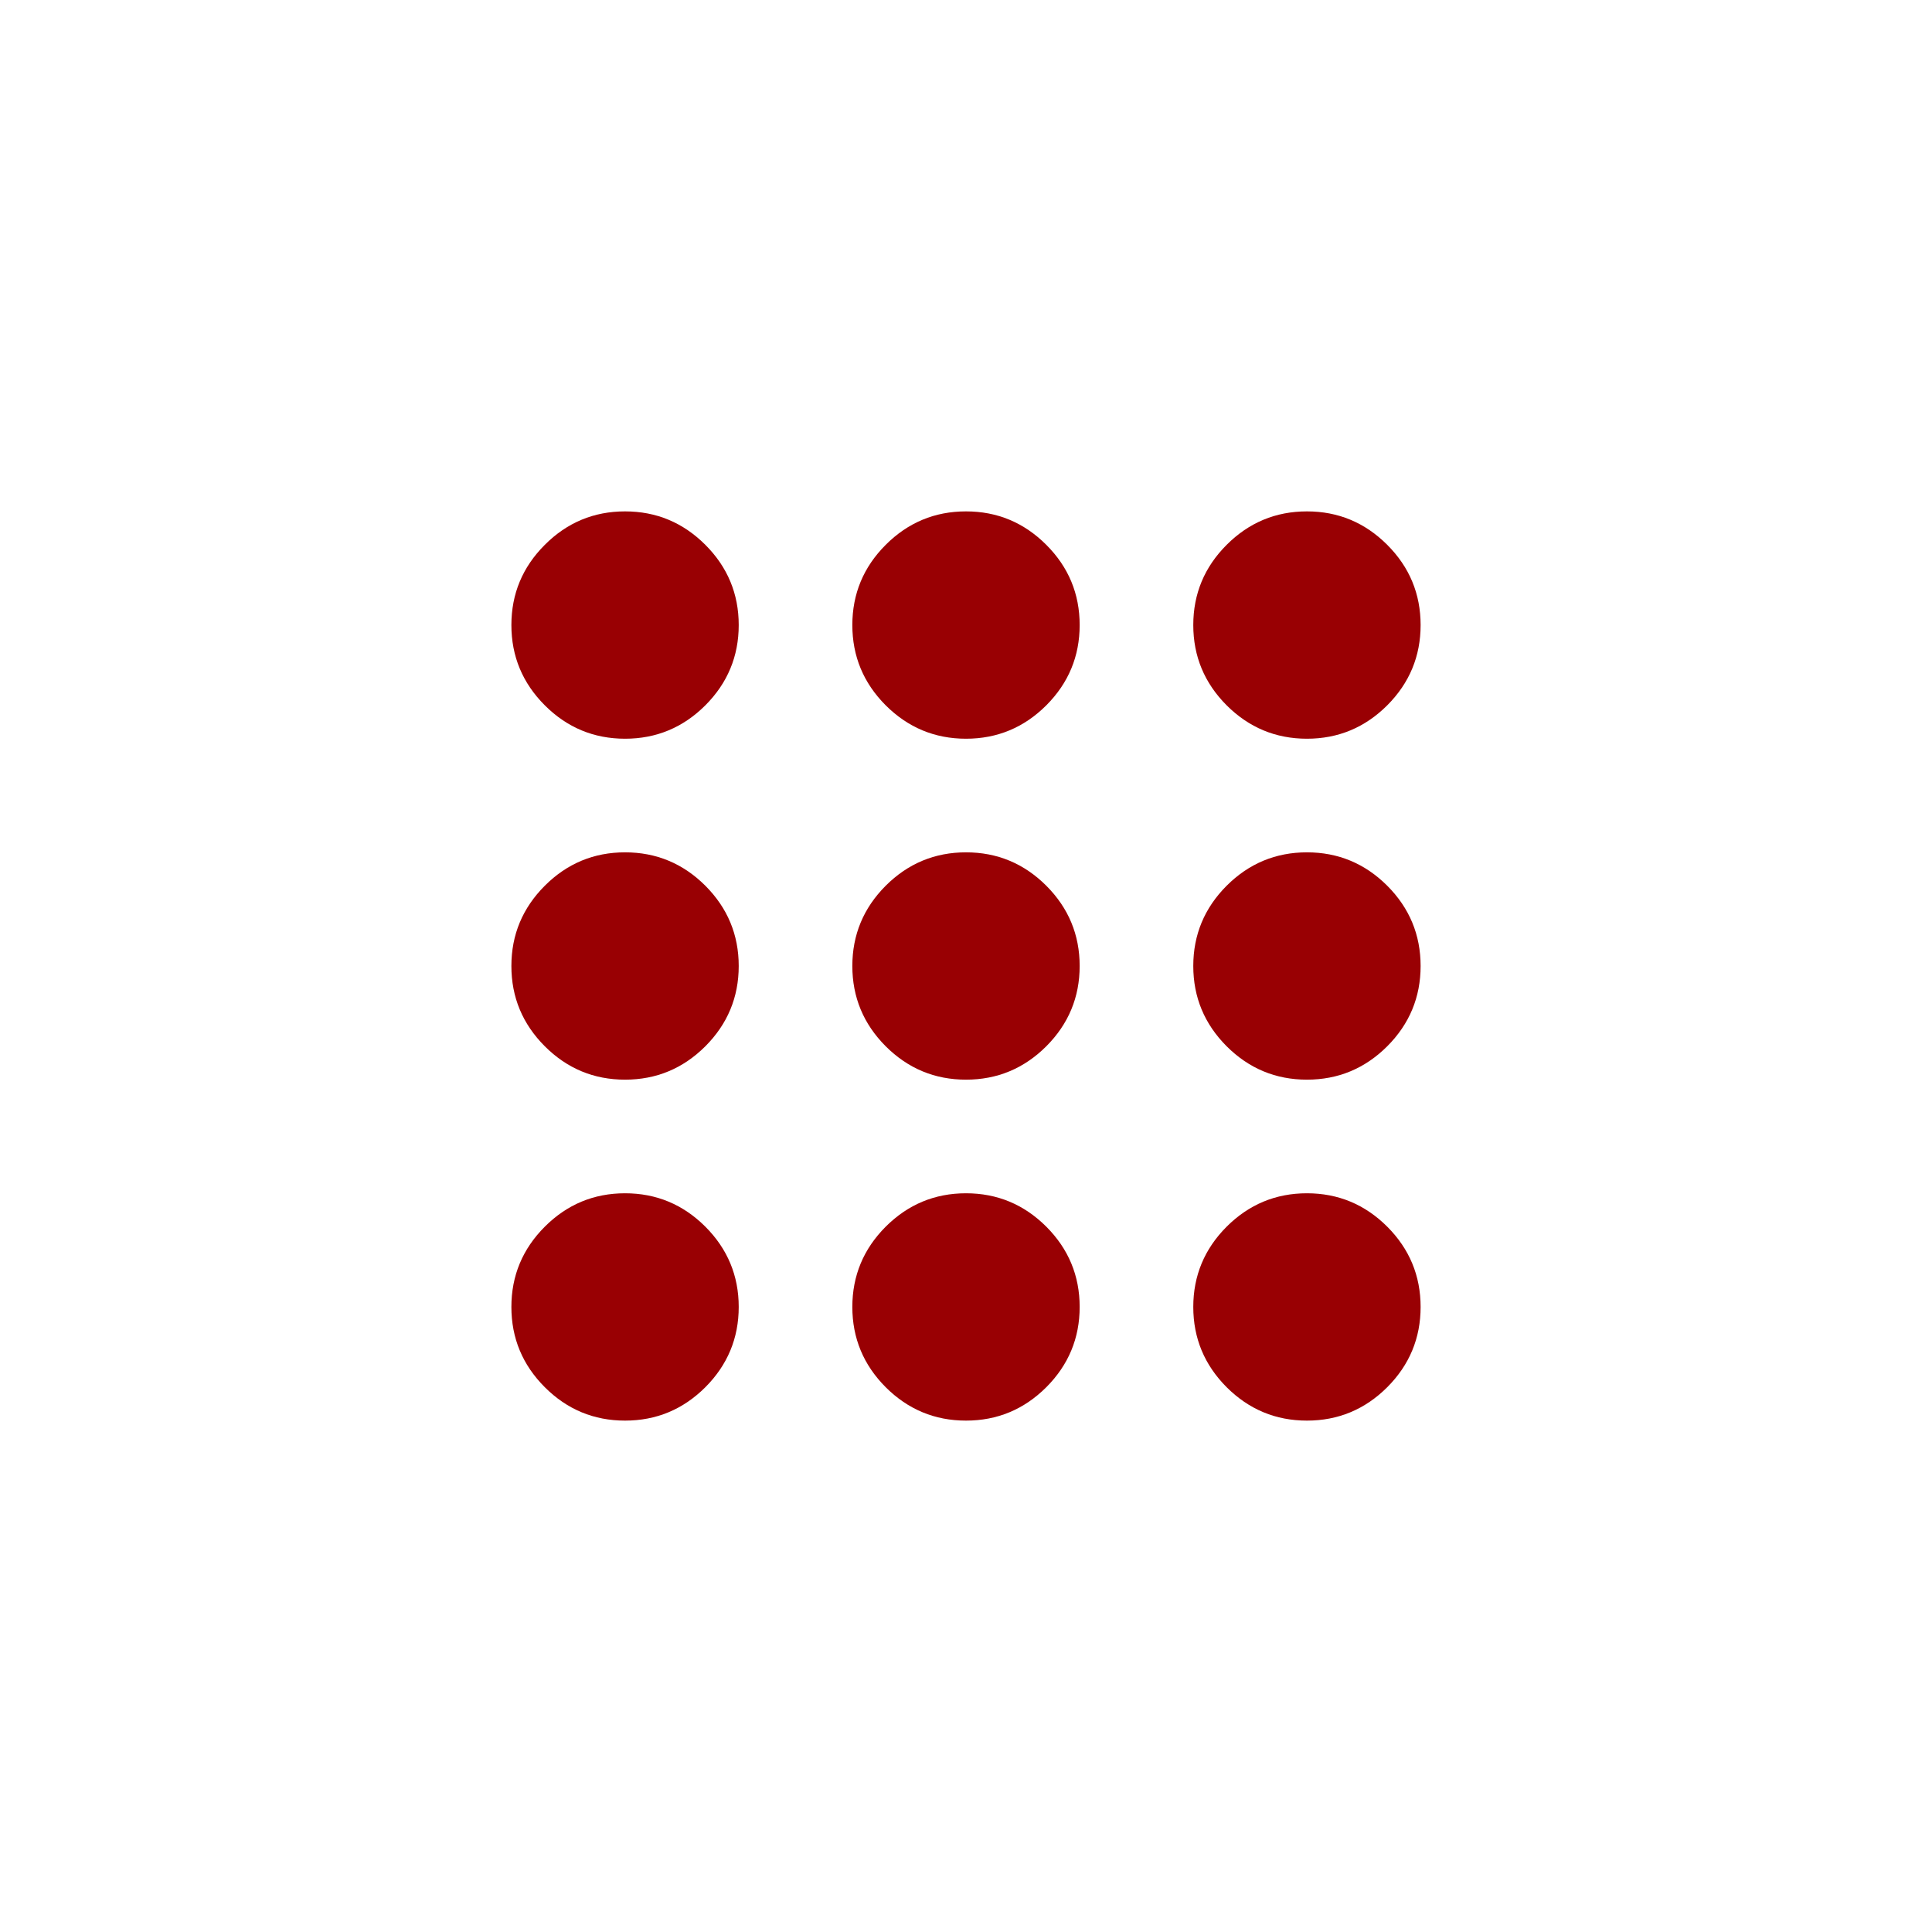 <?xml version="1.0" encoding="UTF-8"?> <svg xmlns="http://www.w3.org/2000/svg" width="36" height="36" viewBox="0 0 36 36" fill="none"><path d="M11.647 26.471C11.065 26.471 10.566 26.263 10.152 25.849C9.737 25.434 9.529 24.935 9.529 24.353C9.529 23.771 9.737 23.272 10.152 22.857C10.566 22.443 11.065 22.235 11.647 22.235C12.229 22.235 12.728 22.443 13.143 22.857C13.557 23.272 13.765 23.771 13.765 24.353C13.765 24.935 13.557 25.434 13.143 25.849C12.728 26.263 12.229 26.471 11.647 26.471ZM18 26.471C17.418 26.471 16.919 26.263 16.504 25.849C16.09 25.434 15.882 24.935 15.882 24.353C15.882 23.771 16.09 23.272 16.504 22.857C16.919 22.443 17.418 22.235 18 22.235C18.582 22.235 19.081 22.443 19.496 22.857C19.91 23.272 20.118 23.771 20.118 24.353C20.118 24.935 19.91 25.434 19.496 25.849C19.081 26.263 18.582 26.471 18 26.471ZM24.353 26.471C23.771 26.471 23.272 26.263 22.857 25.849C22.443 25.434 22.235 24.935 22.235 24.353C22.235 23.771 22.443 23.272 22.857 22.857C23.272 22.443 23.771 22.235 24.353 22.235C24.935 22.235 25.434 22.443 25.849 22.857C26.263 23.272 26.471 23.771 26.471 24.353C26.471 24.935 26.263 25.434 25.849 25.849C25.434 26.263 24.935 26.471 24.353 26.471ZM11.647 20.118C11.065 20.118 10.566 19.91 10.152 19.496C9.737 19.081 9.529 18.582 9.529 18C9.529 17.418 9.737 16.919 10.152 16.504C10.566 16.09 11.065 15.882 11.647 15.882C12.229 15.882 12.728 16.09 13.143 16.504C13.557 16.919 13.765 17.418 13.765 18C13.765 18.582 13.557 19.081 13.143 19.496C12.728 19.91 12.229 20.118 11.647 20.118ZM18 20.118C17.418 20.118 16.919 19.91 16.504 19.496C16.09 19.081 15.882 18.582 15.882 18C15.882 17.418 16.09 16.919 16.504 16.504C16.919 16.09 17.418 15.882 18 15.882C18.582 15.882 19.081 16.09 19.496 16.504C19.91 16.919 20.118 17.418 20.118 18C20.118 18.582 19.91 19.081 19.496 19.496C19.081 19.91 18.582 20.118 18 20.118ZM24.353 20.118C23.771 20.118 23.272 19.91 22.857 19.496C22.443 19.081 22.235 18.582 22.235 18C22.235 17.418 22.443 16.919 22.857 16.504C23.272 16.09 23.771 15.882 24.353 15.882C24.935 15.882 25.434 16.09 25.849 16.504C26.263 16.919 26.471 17.418 26.471 18C26.471 18.582 26.263 19.081 25.849 19.496C25.434 19.91 24.935 20.118 24.353 20.118ZM11.647 13.765C11.065 13.765 10.566 13.557 10.152 13.143C9.737 12.728 9.529 12.229 9.529 11.647C9.529 11.065 9.737 10.566 10.152 10.152C10.566 9.737 11.065 9.529 11.647 9.529C12.229 9.529 12.728 9.737 13.143 10.152C13.557 10.566 13.765 11.065 13.765 11.647C13.765 12.229 13.557 12.728 13.143 13.143C12.728 13.557 12.229 13.765 11.647 13.765ZM18 13.765C17.418 13.765 16.919 13.557 16.504 13.143C16.09 12.728 15.882 12.229 15.882 11.647C15.882 11.065 16.09 10.566 16.504 10.152C16.919 9.737 17.418 9.529 18 9.529C18.582 9.529 19.081 9.737 19.496 10.152C19.91 10.566 20.118 11.065 20.118 11.647C20.118 12.229 19.91 12.728 19.496 13.143C19.081 13.557 18.582 13.765 18 13.765ZM24.353 13.765C23.771 13.765 23.272 13.557 22.857 13.143C22.443 12.728 22.235 12.229 22.235 11.647C22.235 11.065 22.443 10.566 22.857 10.152C23.272 9.737 23.771 9.529 24.353 9.529C24.935 9.529 25.434 9.737 25.849 10.152C26.263 10.566 26.471 11.065 26.471 11.647C26.471 12.229 26.263 12.728 25.849 13.143C25.434 13.557 24.935 13.765 24.353 13.765Z" fill="#990003"></path></svg> 